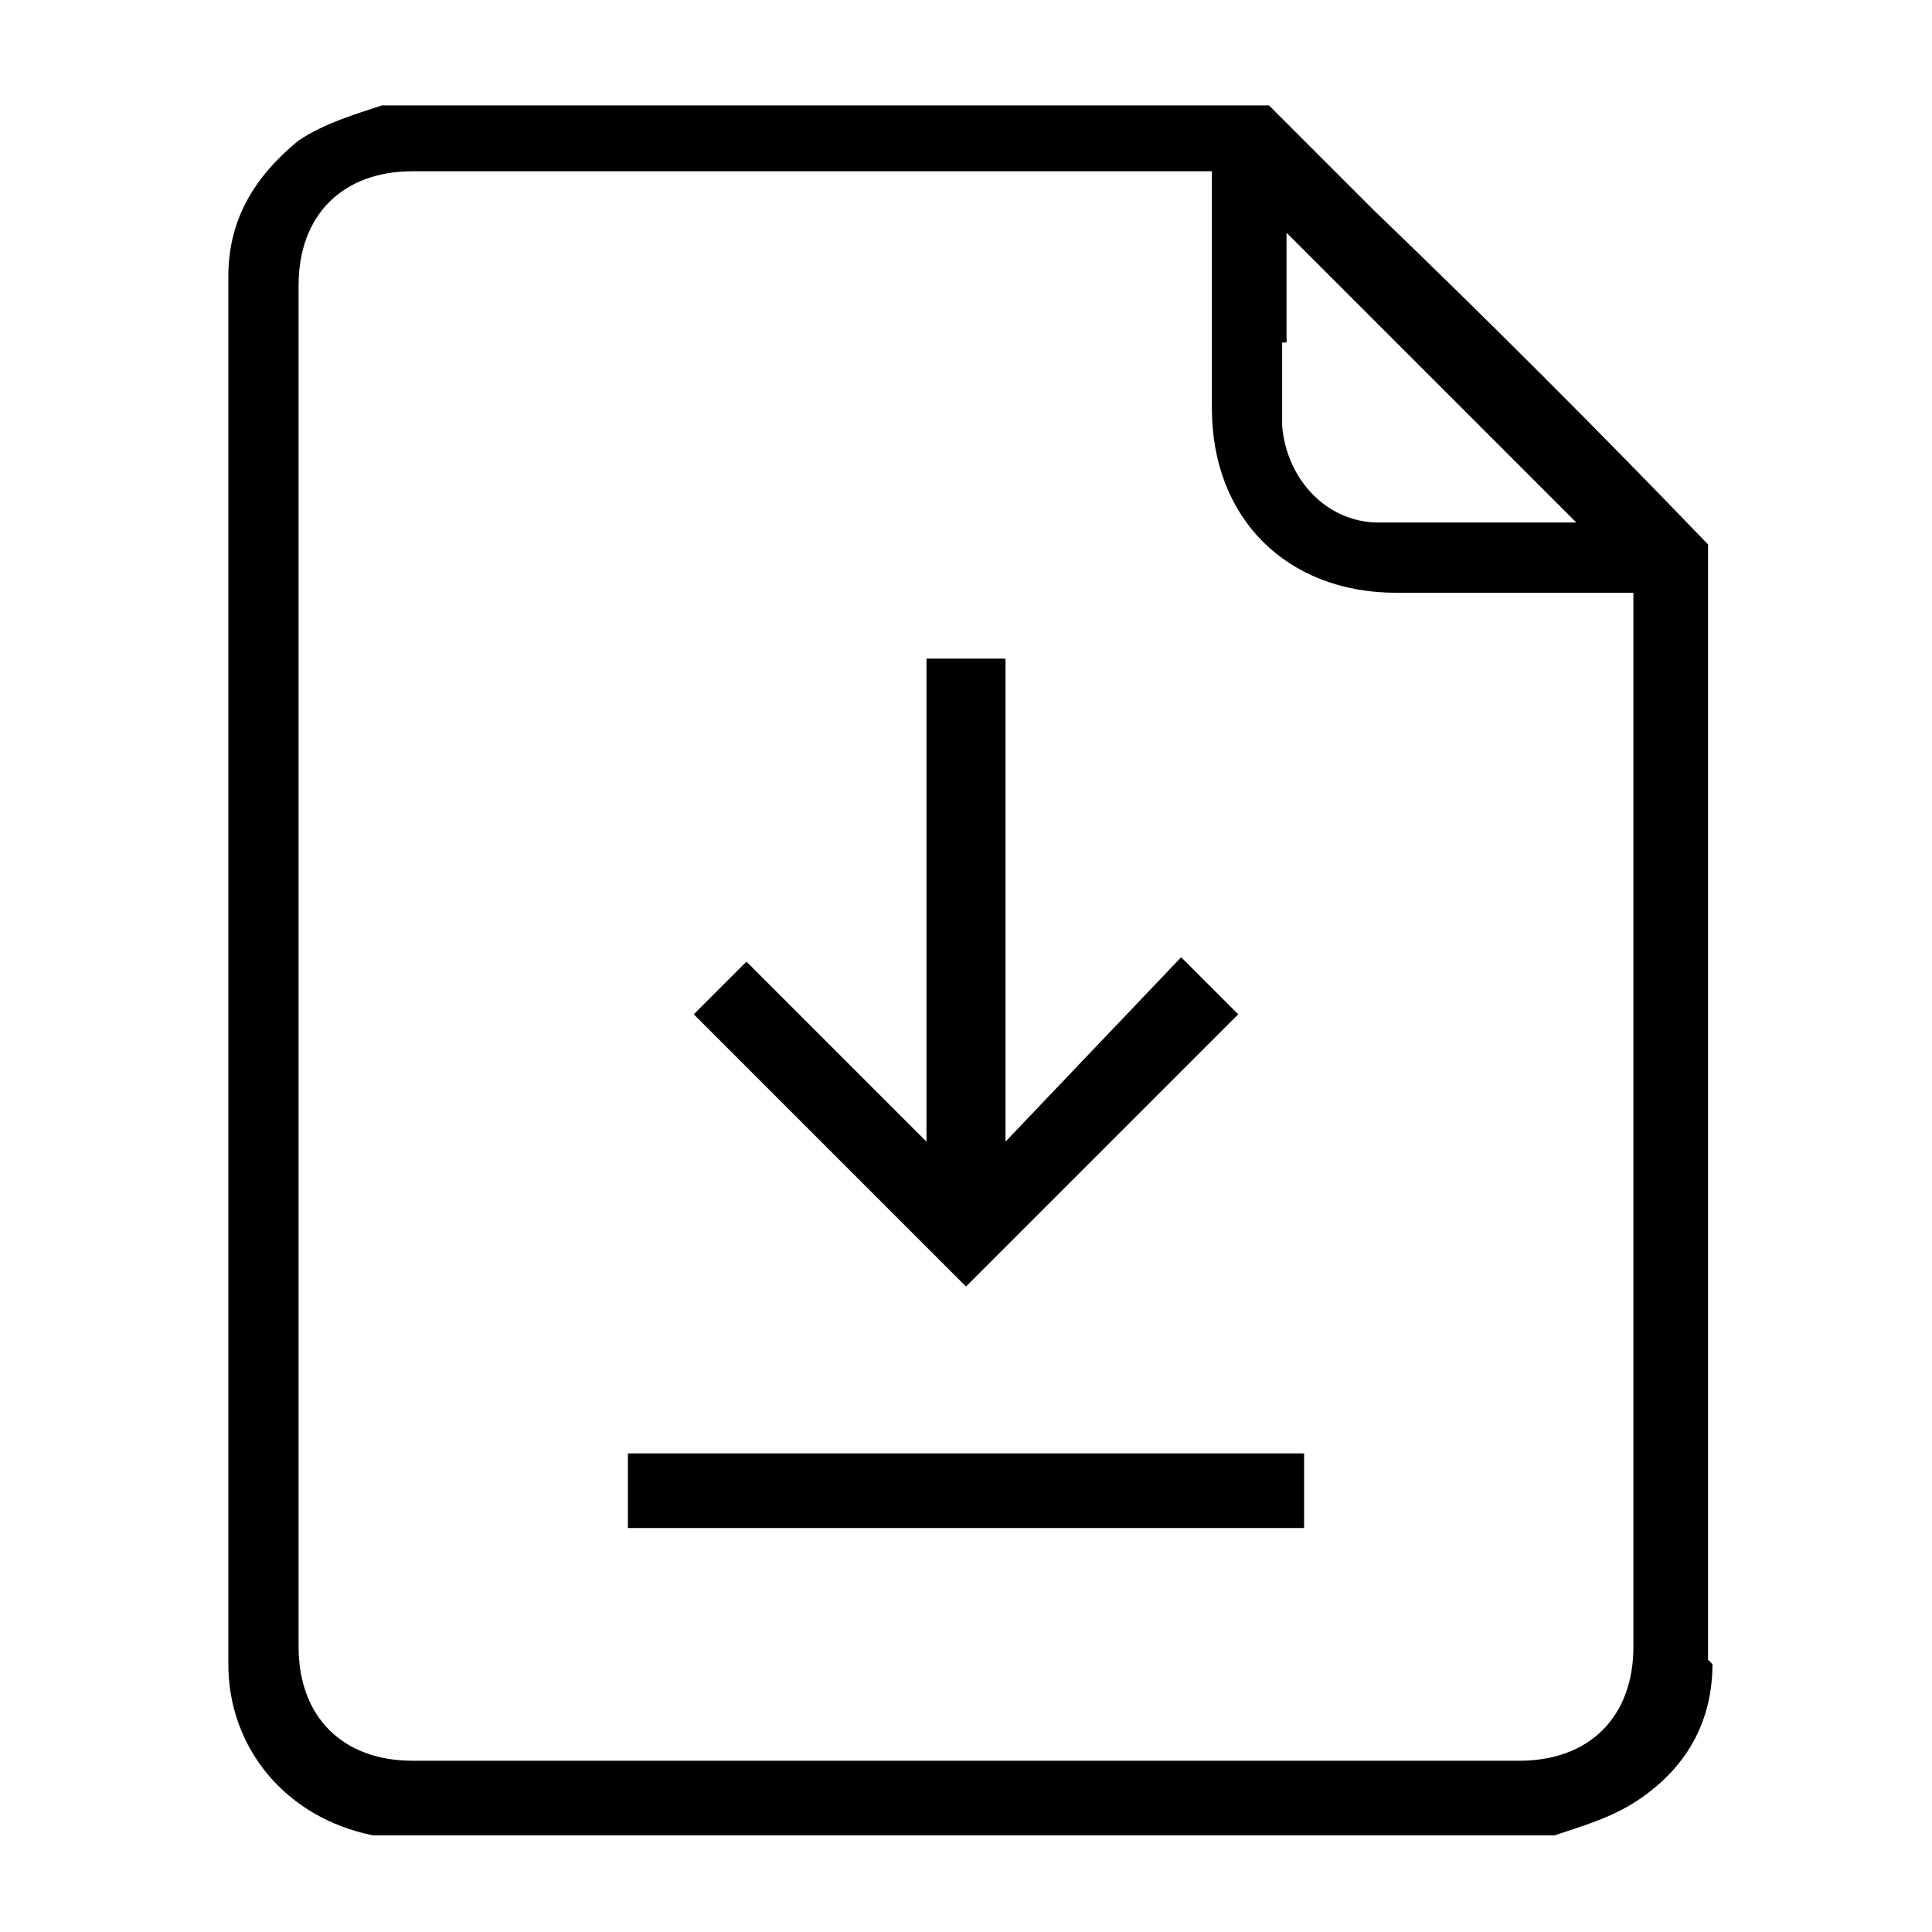 <?xml version="1.0" encoding="UTF-8"?>
<svg id="Capa_1" data-name="Capa 1" xmlns="http://www.w3.org/2000/svg" version="1.1" viewBox="0 0 44 44">
  <defs>
    <style>
      .cls-1 {
        fill: #000;
      }

      .cls-1, .cls-2 {
        stroke-width: 0px;
      }

      .cls-2 {
        fill: none;
      }
    </style>
  </defs>
  <path class="cls-2" d="M31.8,14.3c-2.9,0-5-2.1-5-5v-4.6H9.4c-1.3,0-1.9.6-1.9,1.9v31c0,1.3.6,1.9,1.9,1.9h25.2c1.3,0,1.9-.6,1.9-1.9V14.4c-1.6,0-3.1,0-4.7,0Z"/>
  <path class="cls-2" d="M31.8,14.3c-2.9,0-5-2.1-5-5v-4.6H9.4c-1.3,0-1.9.6-1.9,1.9v31c0,1.3.6,1.9,1.9,1.9h25.2c1.3,0,1.9-.6,1.9-1.9V14.4c-1.6,0-3.1,0-4.7,0Z"/>
  <path class="cls-1" d="M38.9,37.8V12.4c-2.5-2.6-5-5.1-7.6-7.6l-2.4-2.4h0c0,0-20.2,0-20.2,0-.6.2-1.3.4-1.9.8-1.1.9-1.6,1.9-1.6,3.1v31.6c0,1.9,1.3,3.5,3.3,3.9,0,0,.2,0,.2,0h26.7c.6-.2,1.3-.4,1.9-.8,1.2-.8,1.7-1.9,1.7-3.1ZM29.3,7.8v-2.5l6.6,6.6h-4.5c-1.2,0-2.1-1-2.2-2.2,0-.6,0-1.3,0-1.9ZM37.2,37.5c0,1.6-1,2.6-2.6,2.6H9.4c-1.6,0-2.6-1-2.6-2.6V6.5c0-1.6,1-2.6,2.6-2.6h18.2v5.4c0,2.5,1.7,4.2,4.2,4.2h5.4v23.9Z"/>
  <polygon class="cls-1" points="15.8 23.1 22 29.3 28.2 23.1 26.9 21.8 22.9 26 22.9 15 21.1 15 21.1 26 17 21.9 15.8 23.1"/>
  <path class="cls-1" d="M14.3,33.1v1.7h15.4v-1.7h-15.4Z"/>
</svg>